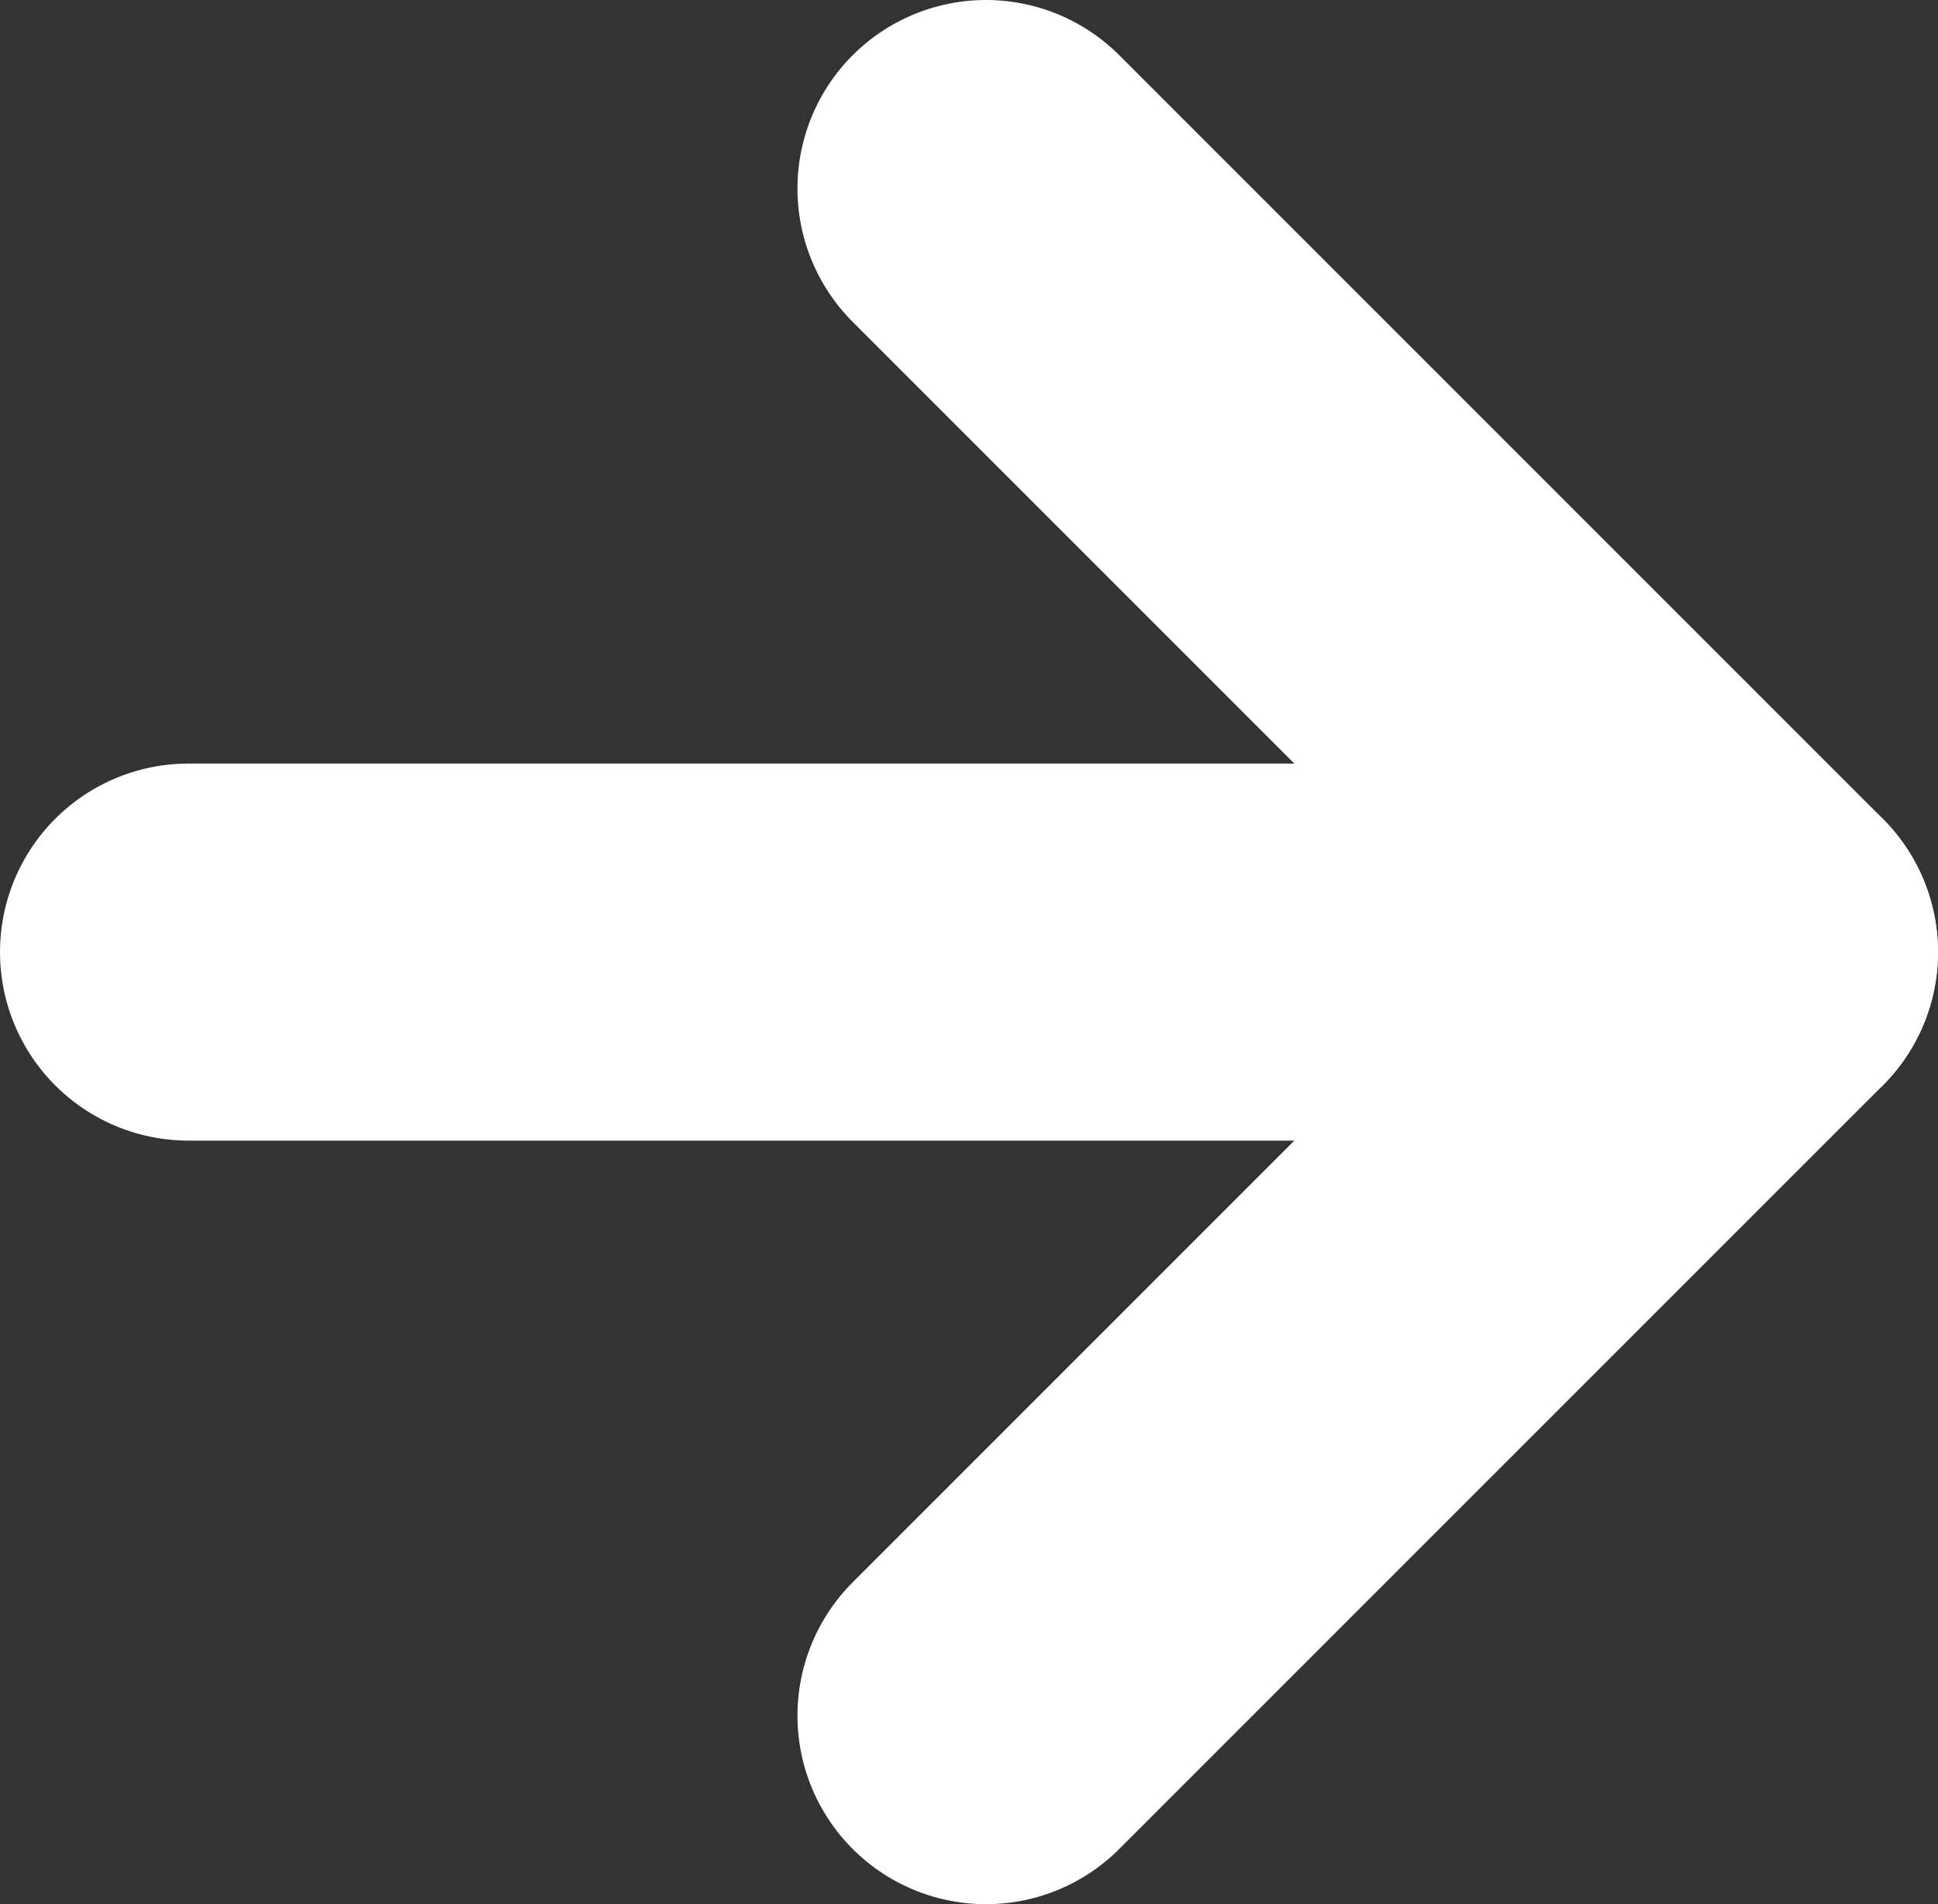 <?xml version="1.0" encoding="UTF-8"?>
<svg id="_レイヤー_2" data-name="レイヤー 2" xmlns="http://www.w3.org/2000/svg" viewBox="0 0 10.28 10.1">
  <rect x="0" y="0" width="10.28" height="10.1" fill="#333333" stroke="none"/>
  <defs>
    <style>
      .cls-1 {
        fill: none;
        stroke: #fff;
        stroke-linecap: round;
        stroke-linejoin: round;
        stroke-width: 2px;
      }
    </style>
  </defs>
  <g id="text">
    <g>
      <polyline class="cls-1" points="5.23 9.1 9.28 5.05 5.23 1"/>
      <line class="cls-1" x1="1" y1="5.05" x2="9.28" y2="5.05"/>
    </g>
  </g>
</svg>